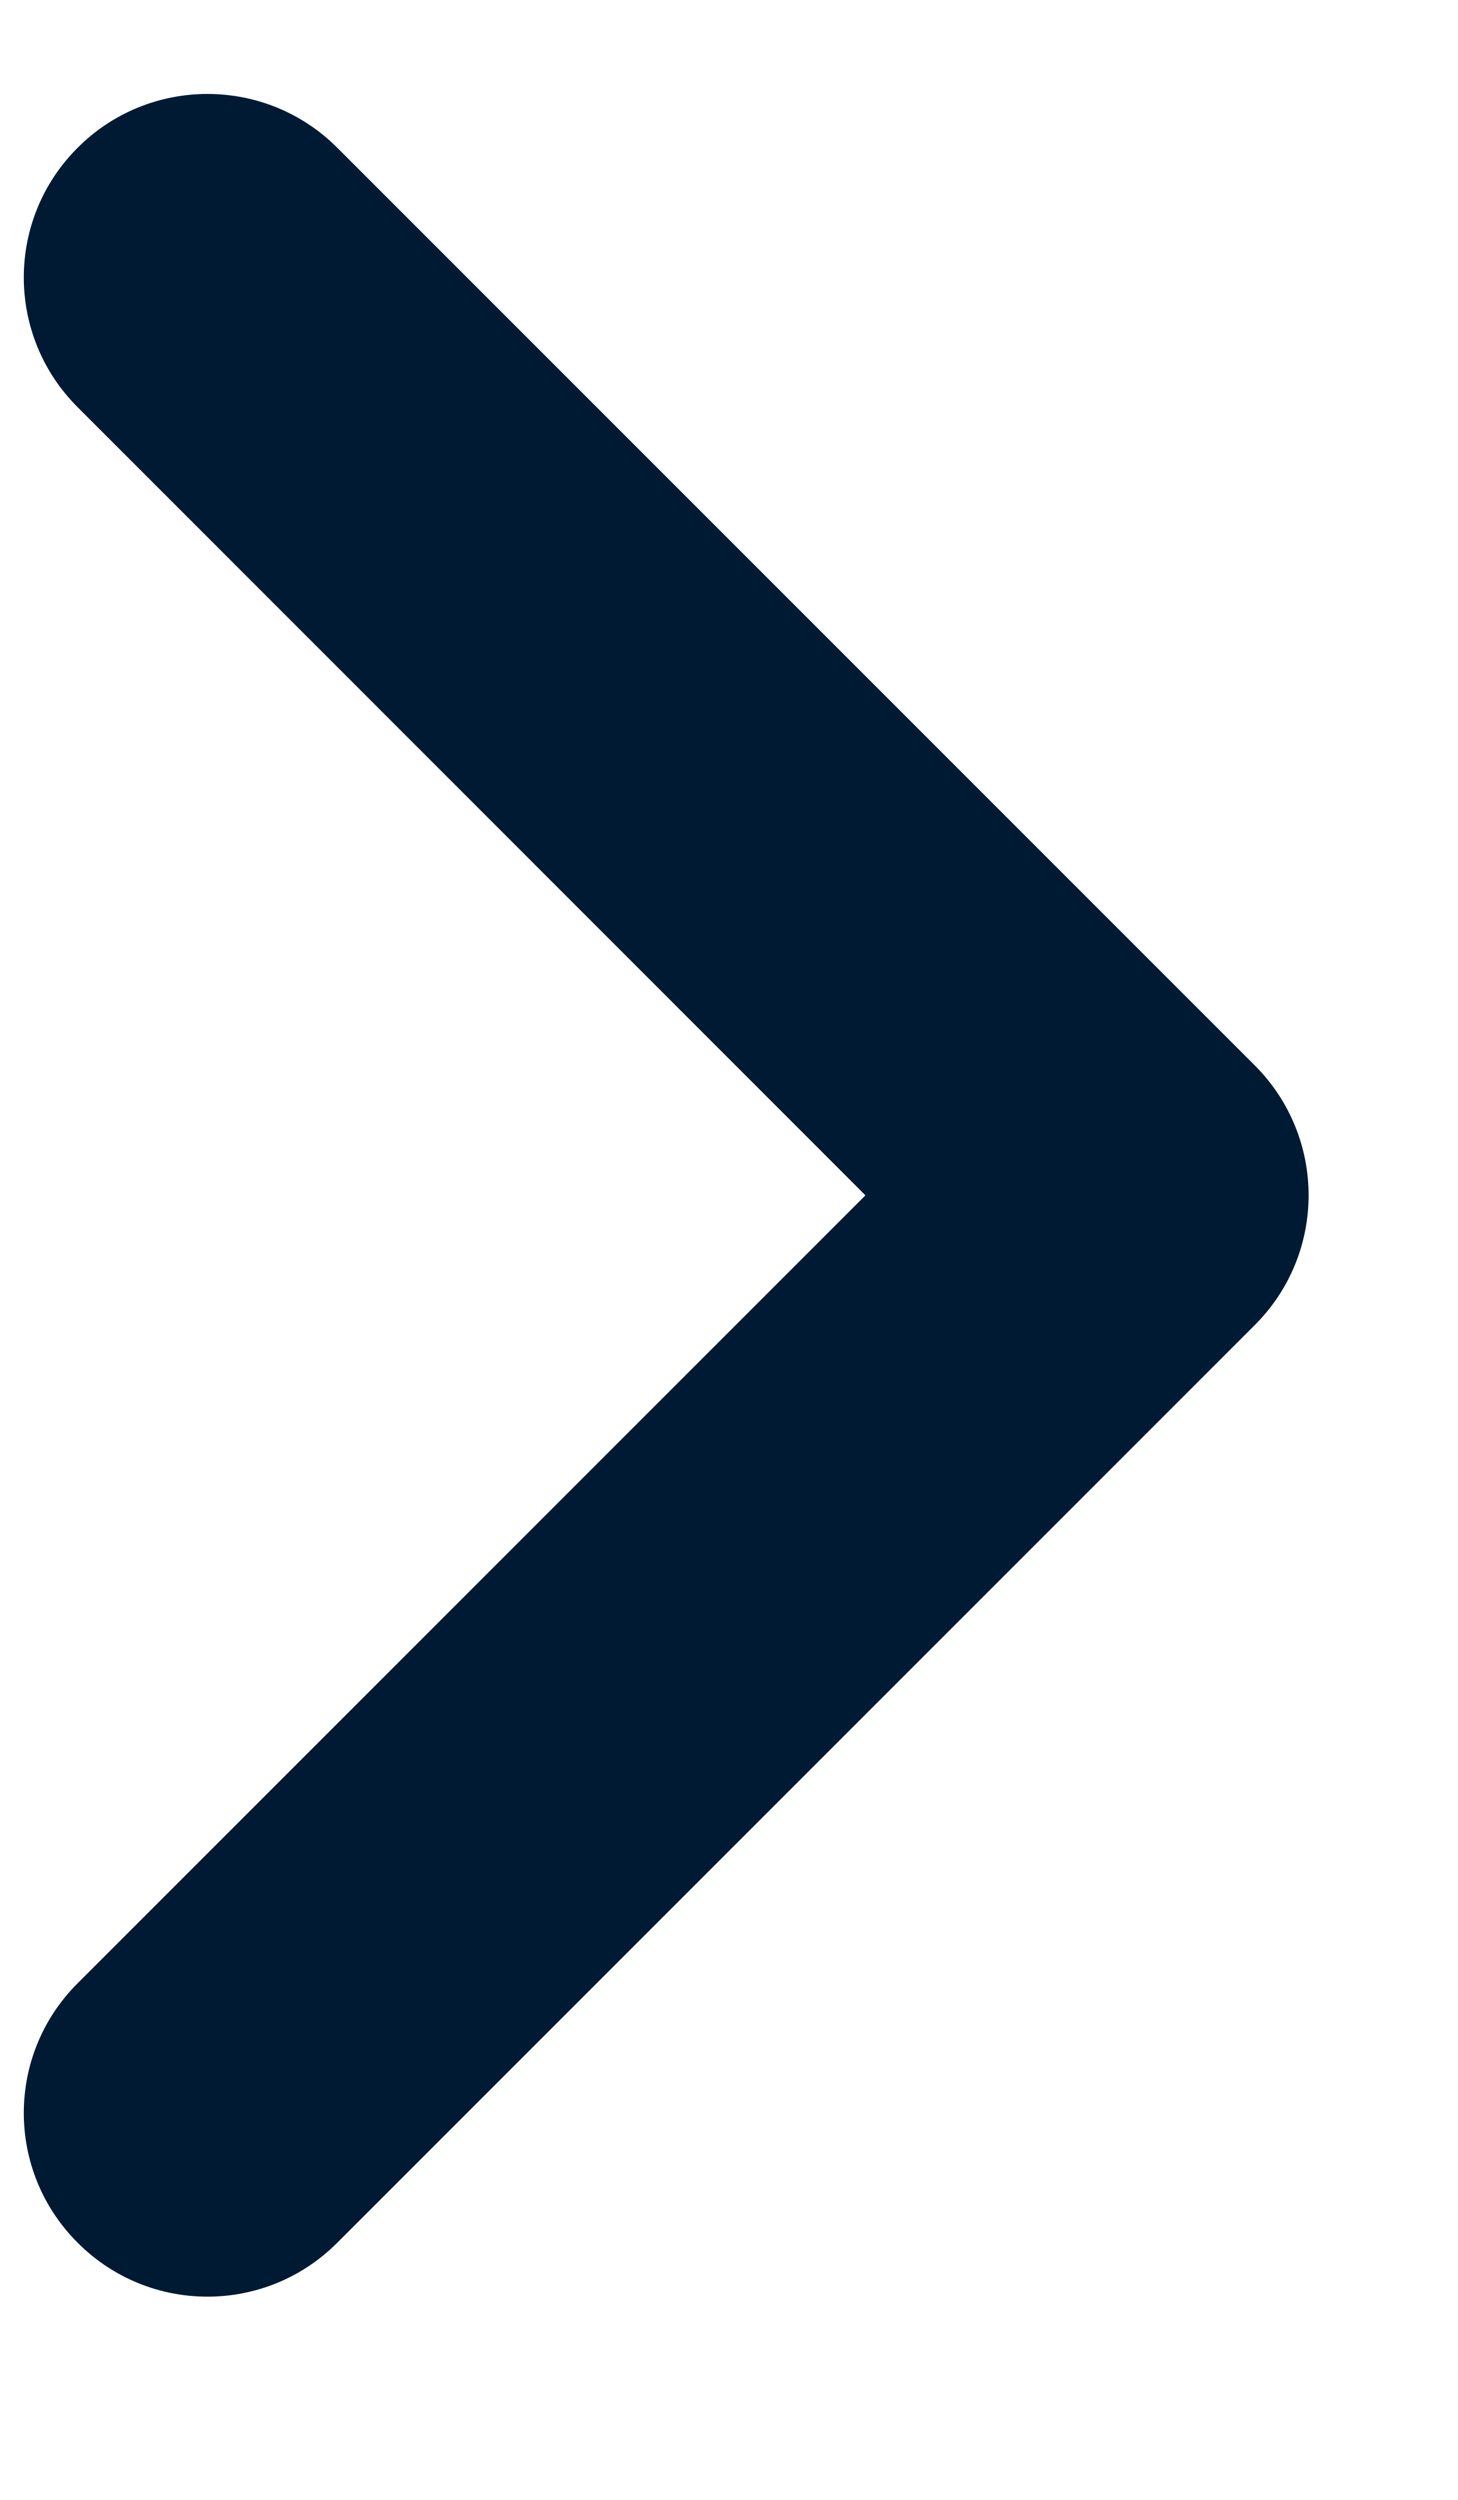 <svg width="7" height="12" viewBox="0 0 7 12" fill="none" xmlns="http://www.w3.org/2000/svg">
<path fill-rule="evenodd" clip-rule="evenodd" d="M0.373 0.709C0.717 0.365 1.275 0.365 1.619 0.709L6.024 5.114C6.369 5.459 6.369 6.017 6.024 6.361L1.619 10.766C1.275 11.111 0.717 11.111 0.373 10.766C0.028 10.422 0.028 9.864 0.373 9.52L4.155 5.738L0.373 1.955C0.028 1.611 0.028 1.053 0.373 0.709Z" fill="#001A34"/>
</svg>
